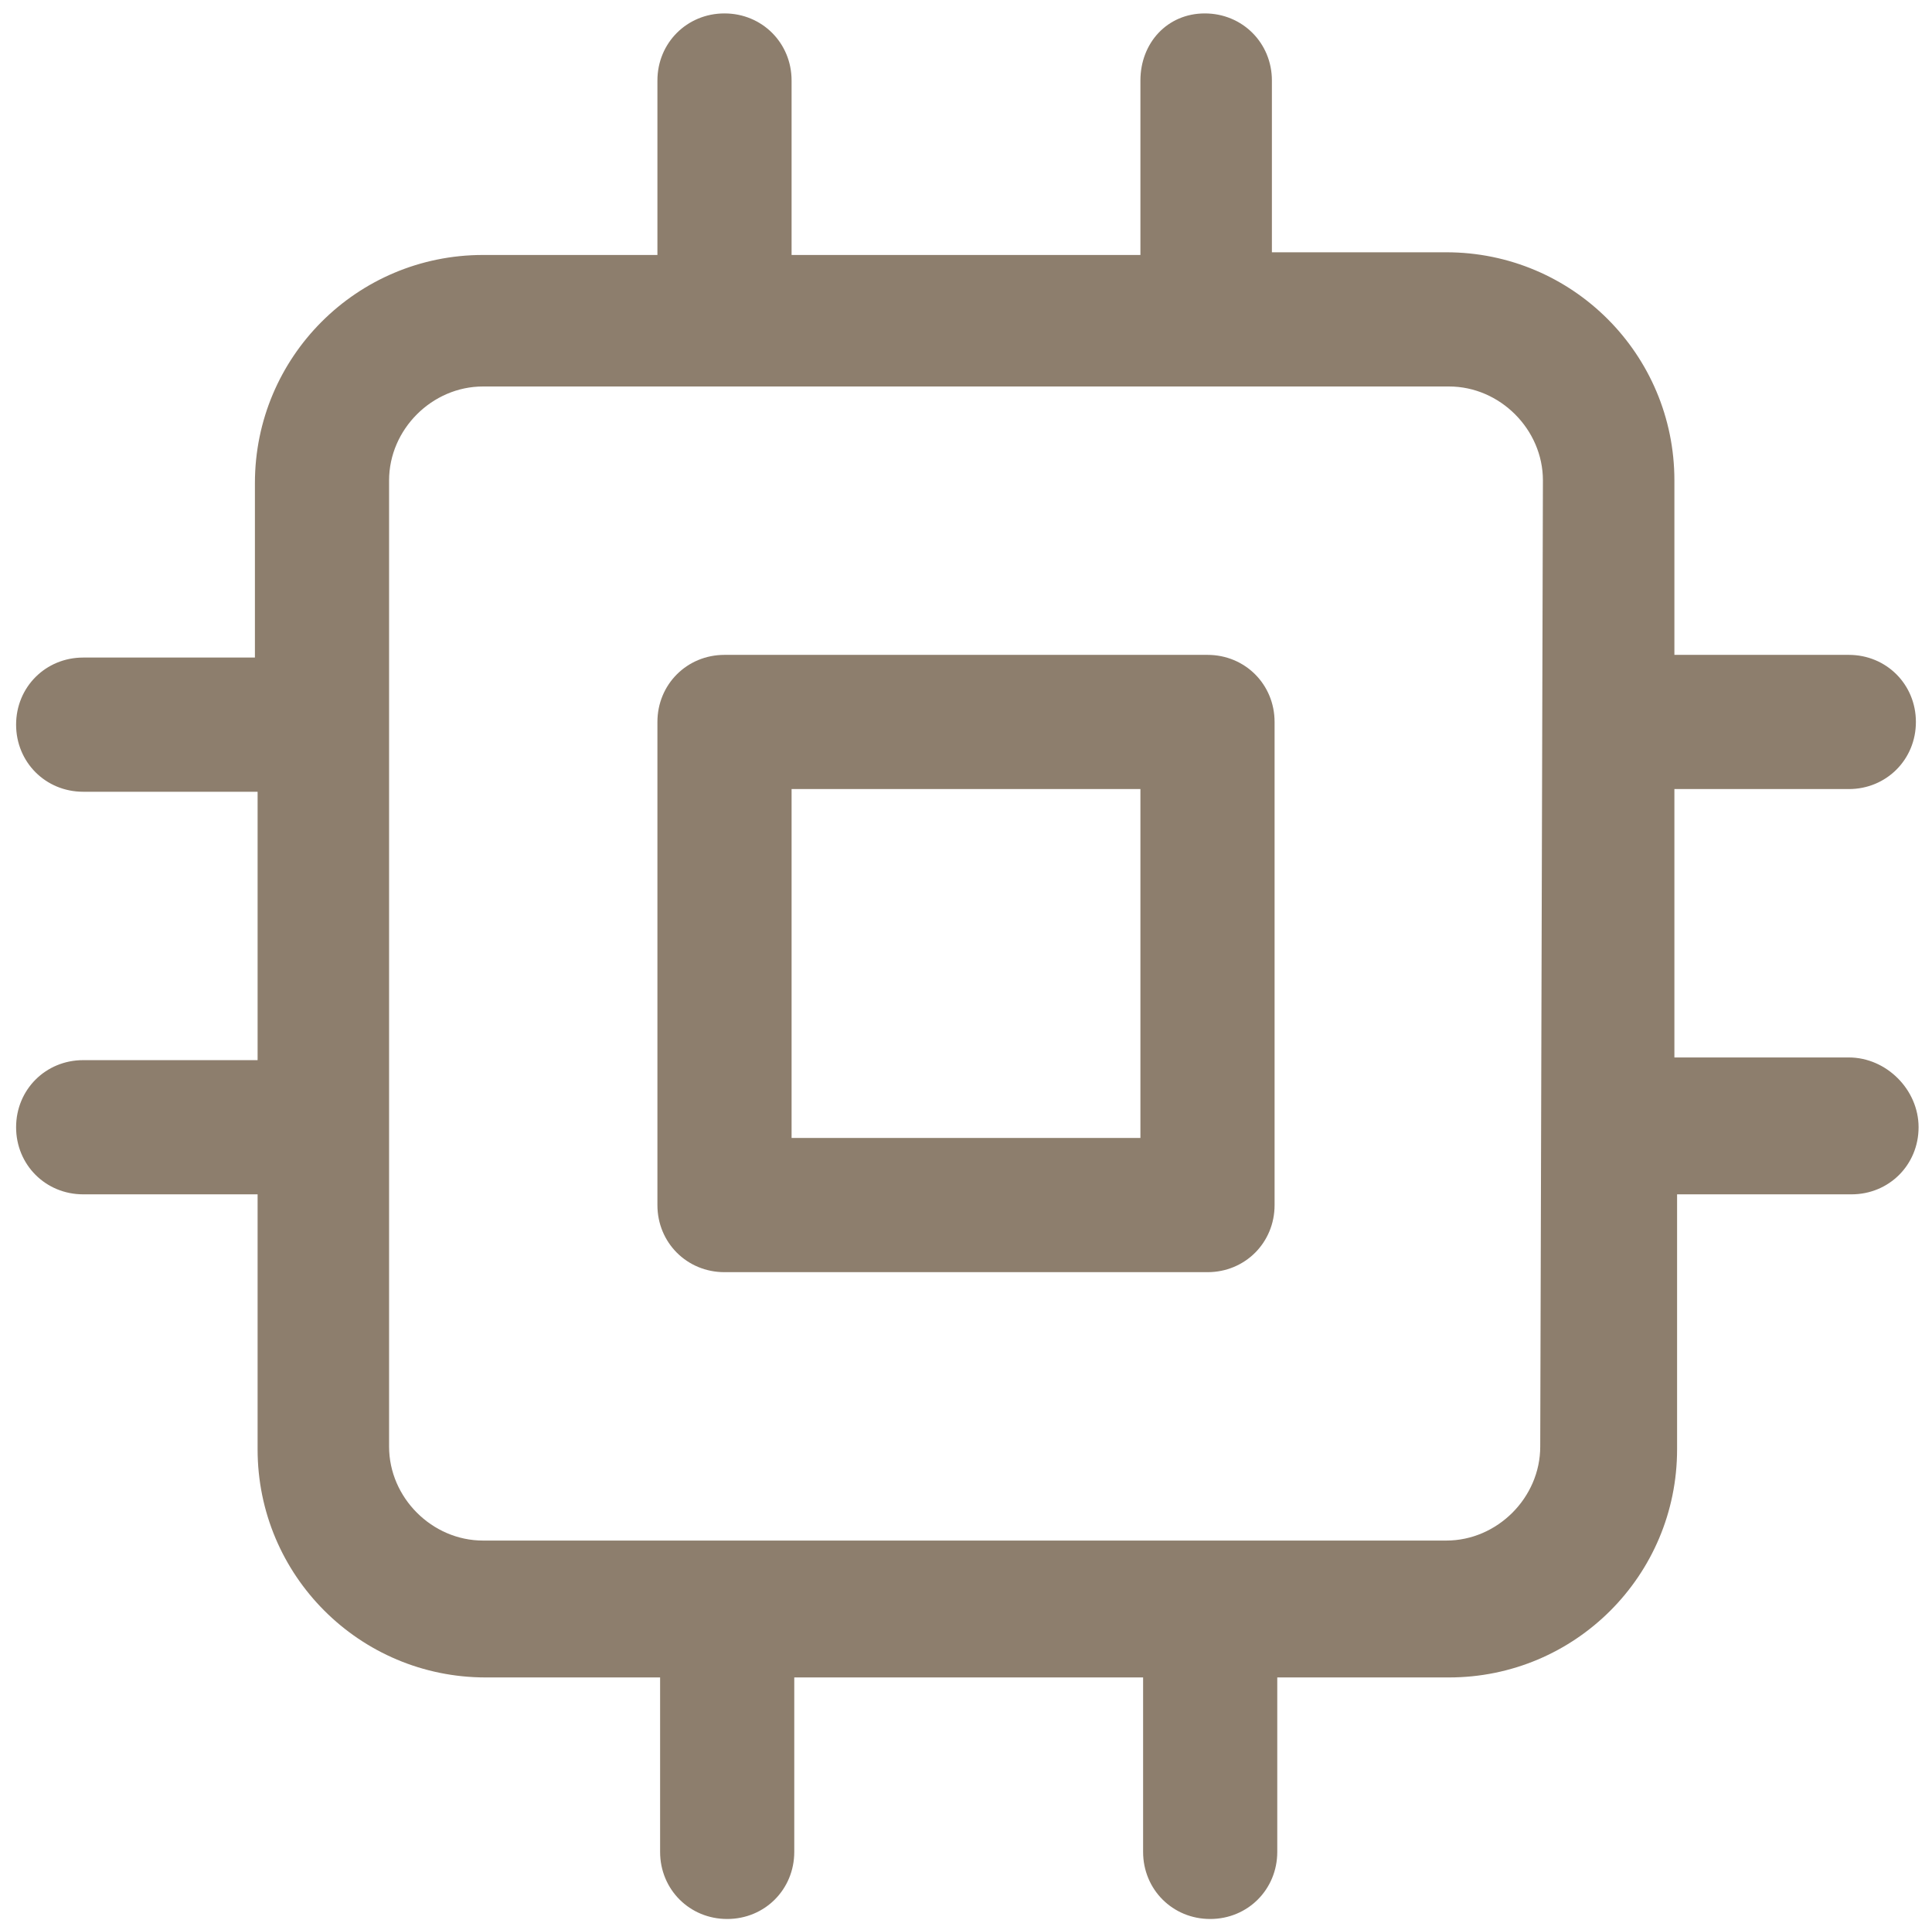 <?xml version="1.0" encoding="utf-8"?><!-- Generator: Adobe Illustrator 26.2.1, SVG Export Plug-In . SVG Version: 6.00 Build 0)  --><svg version="1.1" id="Layer_1" xmlns="http://www.w3.org/2000/svg" xmlns:xlink="http://www.w3.org/1999/xlink" x="0px" y="0px" viewBox="0 0 72 71.8" style="enable-background:new 0 0 72 71.8;" xml:space="preserve">
<style type="text/css">
	.st0{fill:#8D7E6D;}
</style>
<g>
	<path class="st0" d="M45,24.4H27c-1.4,0-2.5,1.1-2.5,2.5v18c0,1.4,1.1,2.5,2.5,2.5h18c1.4,0,2.5-1.1,2.5-2.5v-18&#xA;		C47.5,25.5,46.4,24.4,45,24.4z M42.5,42.4h-13v-13h13V42.4z" />
	<path class="st0" d="M68.9,39.4h-6.5v-10h6.5c1.4,0,2.5-1.1,2.5-2.5s-1.1-2.5-2.5-2.5h-6.5v-6.5c0-4.7-3.8-8.5-8.5-8.5h-6.5V3&#xA;		c0-1.4-1.1-2.5-2.5-2.5S42.5,1.6,42.5,3v6.5h-13V3c0-1.4-1.1-2.5-2.5-2.5S24.5,1.6,24.5,3v6.5H18c-4.7,0-8.5,3.8-8.5,8.5v6.5H3.1&#xA;		c-1.4,0-2.5,1.1-2.5,2.5s1.1,2.5,2.5,2.5h6.5v10H3.1c-1.4,0-2.5,1.1-2.5,2.5s1.1,2.5,2.5,2.5h6.5V54c0,4.7,3.8,8.5,8.5,8.5h6.5V69&#xA;		c0,1.4,1.1,2.5,2.5,2.5s2.5-1.1,2.5-2.5v-6.5h13V69c0,1.4,1.1,2.5,2.5,2.5s2.5-1.1,2.5-2.5v-6.5H54c4.7,0,8.5-3.8,8.5-8.5v-9.5H69&#xA;		c1.4,0,2.5-1.1,2.5-2.5S70.3,39.4,68.9,39.4z M57.4,53.9c0,1.9-1.6,3.5-3.5,3.5H18c-1.9,0-3.5-1.6-3.5-3.5v-36&#xA;		c0-1.9,1.6-3.5,3.5-3.5h36c1.9,0,3.5,1.6,3.5,3.5L57.4,53.9L57.4,53.9z" />
</g>
</svg>